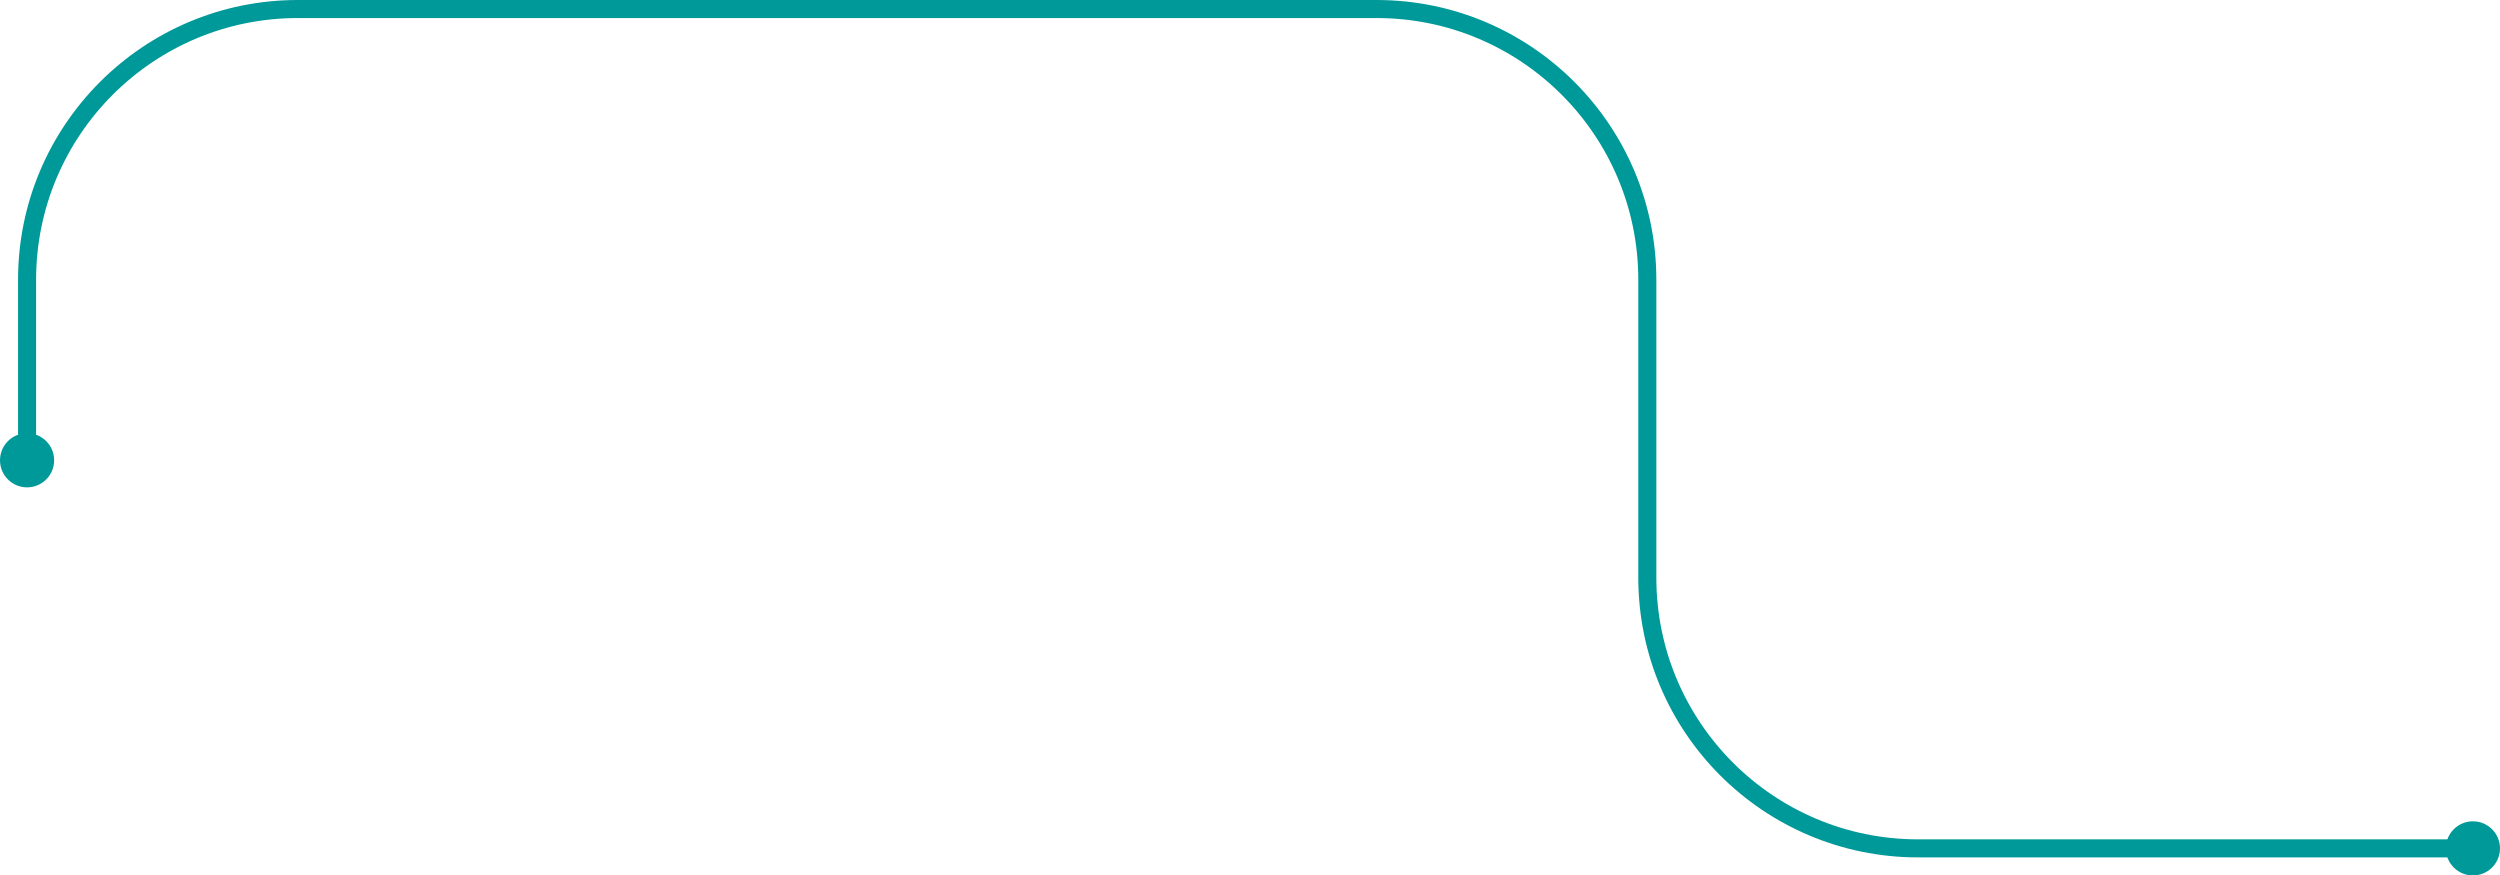 <?xml version="1.0" encoding="UTF-8"?> <svg xmlns="http://www.w3.org/2000/svg" width="277" height="97" viewBox="0 0 277 97" fill="none"> <path d="M274 94H212.523C195.955 94 182.523 80.569 182.523 64V31C182.523 14.431 169.092 1 152.523 1H33C16.431 1 3 14.431 3 31V51.5" stroke="#009999" stroke-width="2"></path> <circle cx="274" cy="94" r="3" fill="#009999"></circle> <circle cx="3" cy="51" r="3" fill="#009999"></circle> </svg> 